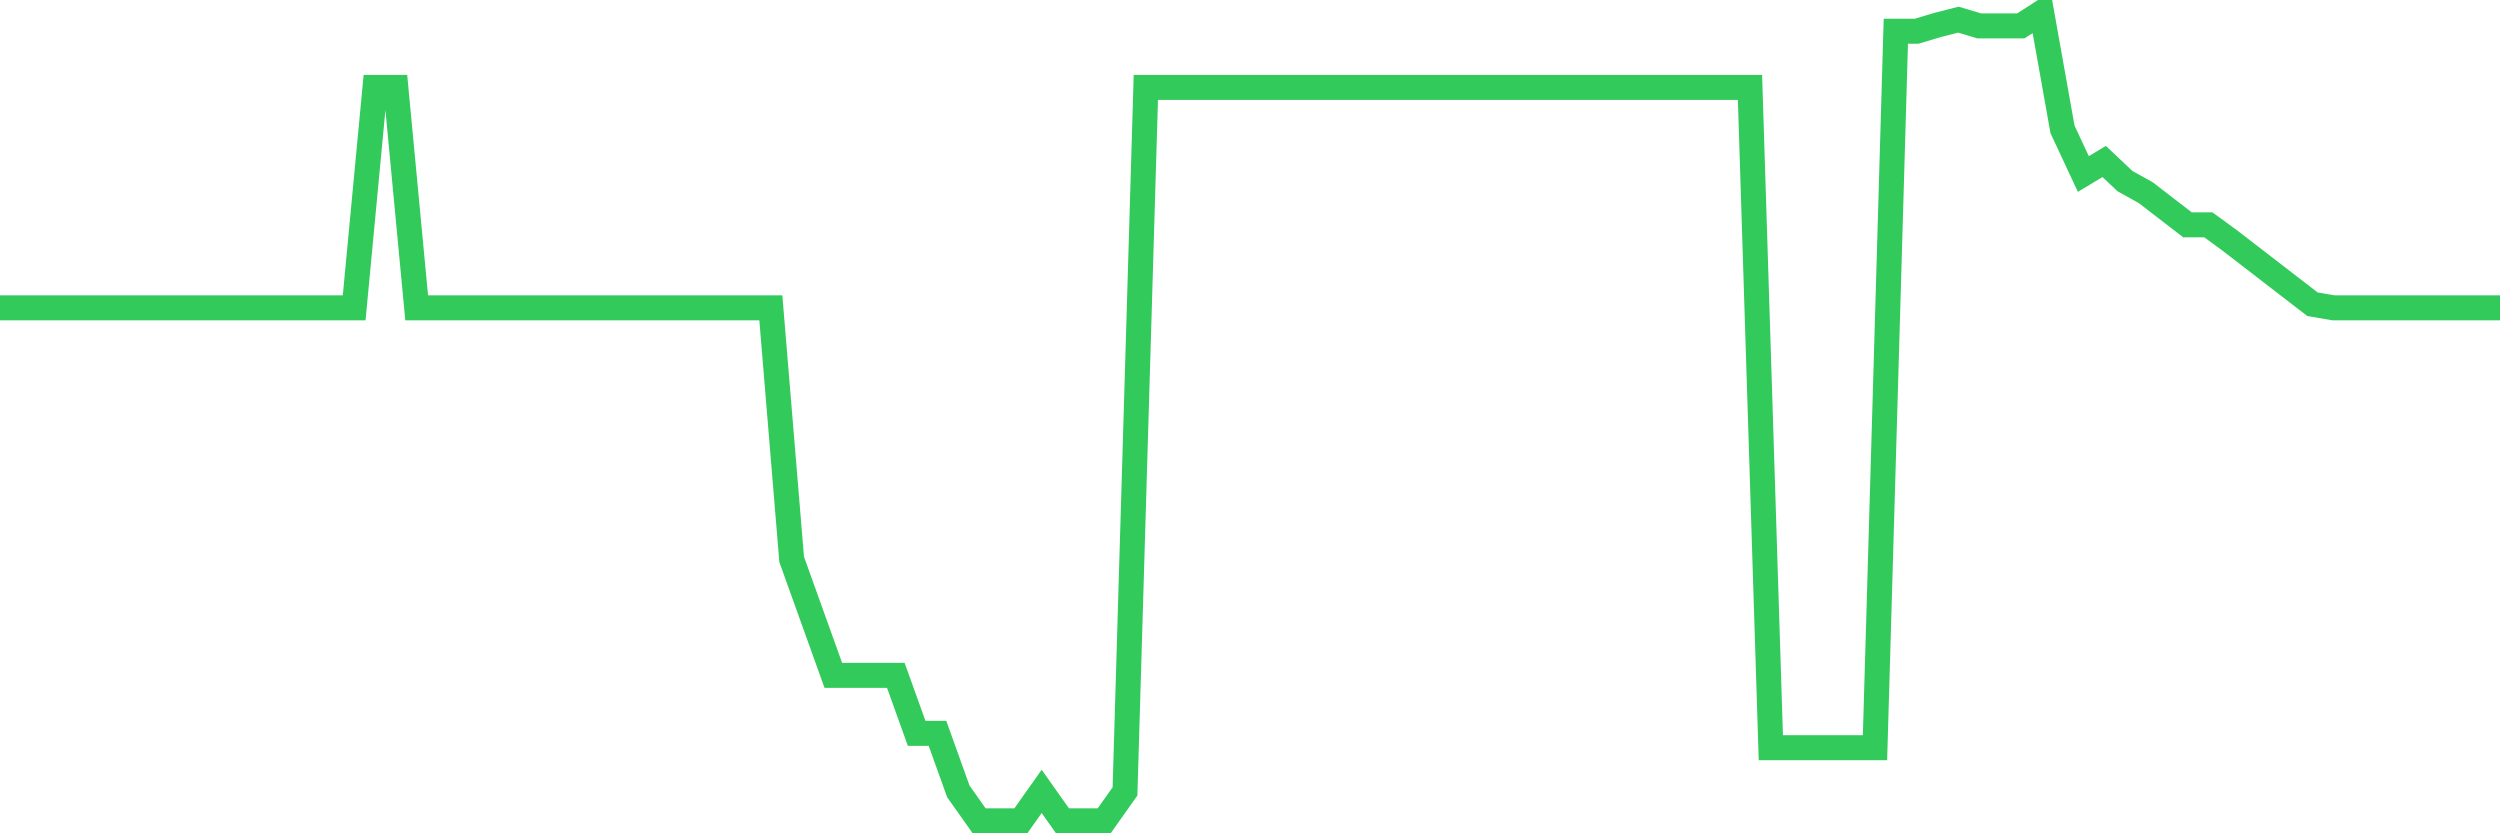 <svg
  xmlns="http://www.w3.org/2000/svg"
  xmlns:xlink="http://www.w3.org/1999/xlink"
  width="120"
  height="40"
  viewBox="0 0 120 40"
  preserveAspectRatio="none"
>
  <polyline
    points="0,14.775 1,14.775 2,14.775 3,14.775 4,14.775 5,14.775 6,14.775 7,14.775 8,14.775 9,14.775 10,14.775 11,14.775 12,14.775 13,14.775 14,14.775 15,14.775 16,14.775 17,14.775 18,4.197 19,4.197 20,14.775 21,14.775 22,14.775 23,14.775 24,14.775 25,14.775 26,14.775 27,14.775 28,14.775 29,14.775 30,14.775 31,14.775 32,14.775 33,14.775 34,14.775 35,14.775 36,14.775 37,14.775 38,26.852 39,29.636 40,32.419 41,32.419 42,32.419 43,32.419 44,35.203 45,35.203 46,37.987 47,39.4 48,39.4 49,39.4 50,37.987 51,39.4 52,39.4 53,39.4 54,37.987 55,4.197 56,4.197 57,4.197 58,4.197 59,4.197 60,4.197 61,4.197 62,4.197 63,4.197 64,4.197 65,4.197 66,4.197 67,4.197 68,4.197 69,4.197 70,4.197 71,4.197 72,4.197 73,4.197 74,4.197 75,4.197 76,4.197 77,4.197 78,4.197 79,4.197 80,4.197 81,4.197 82,4.197 83,4.197 84,4.197 85,35.888 86,35.888 87,35.888 88,35.888 89,35.888 90,35.888 91,1.499 92,1.499 93,1.2 94,0.943 95,1.242 96,1.242 97,1.242 98,0.6 99,6.21 100,8.351 101,7.752 102,8.694 103,9.251 104,10.022 105,10.792 106,10.792 107,11.521 108,12.291 109,13.062 110,13.833 111,14.604 112,14.775 113,14.775 114,14.775 115,14.775 116,14.775 117,14.775 118,14.775 119,14.775 120,14.775"
    fill="none"
    stroke="#32ca5b"
    stroke-width="1.2"
  >
  </polyline>
</svg>